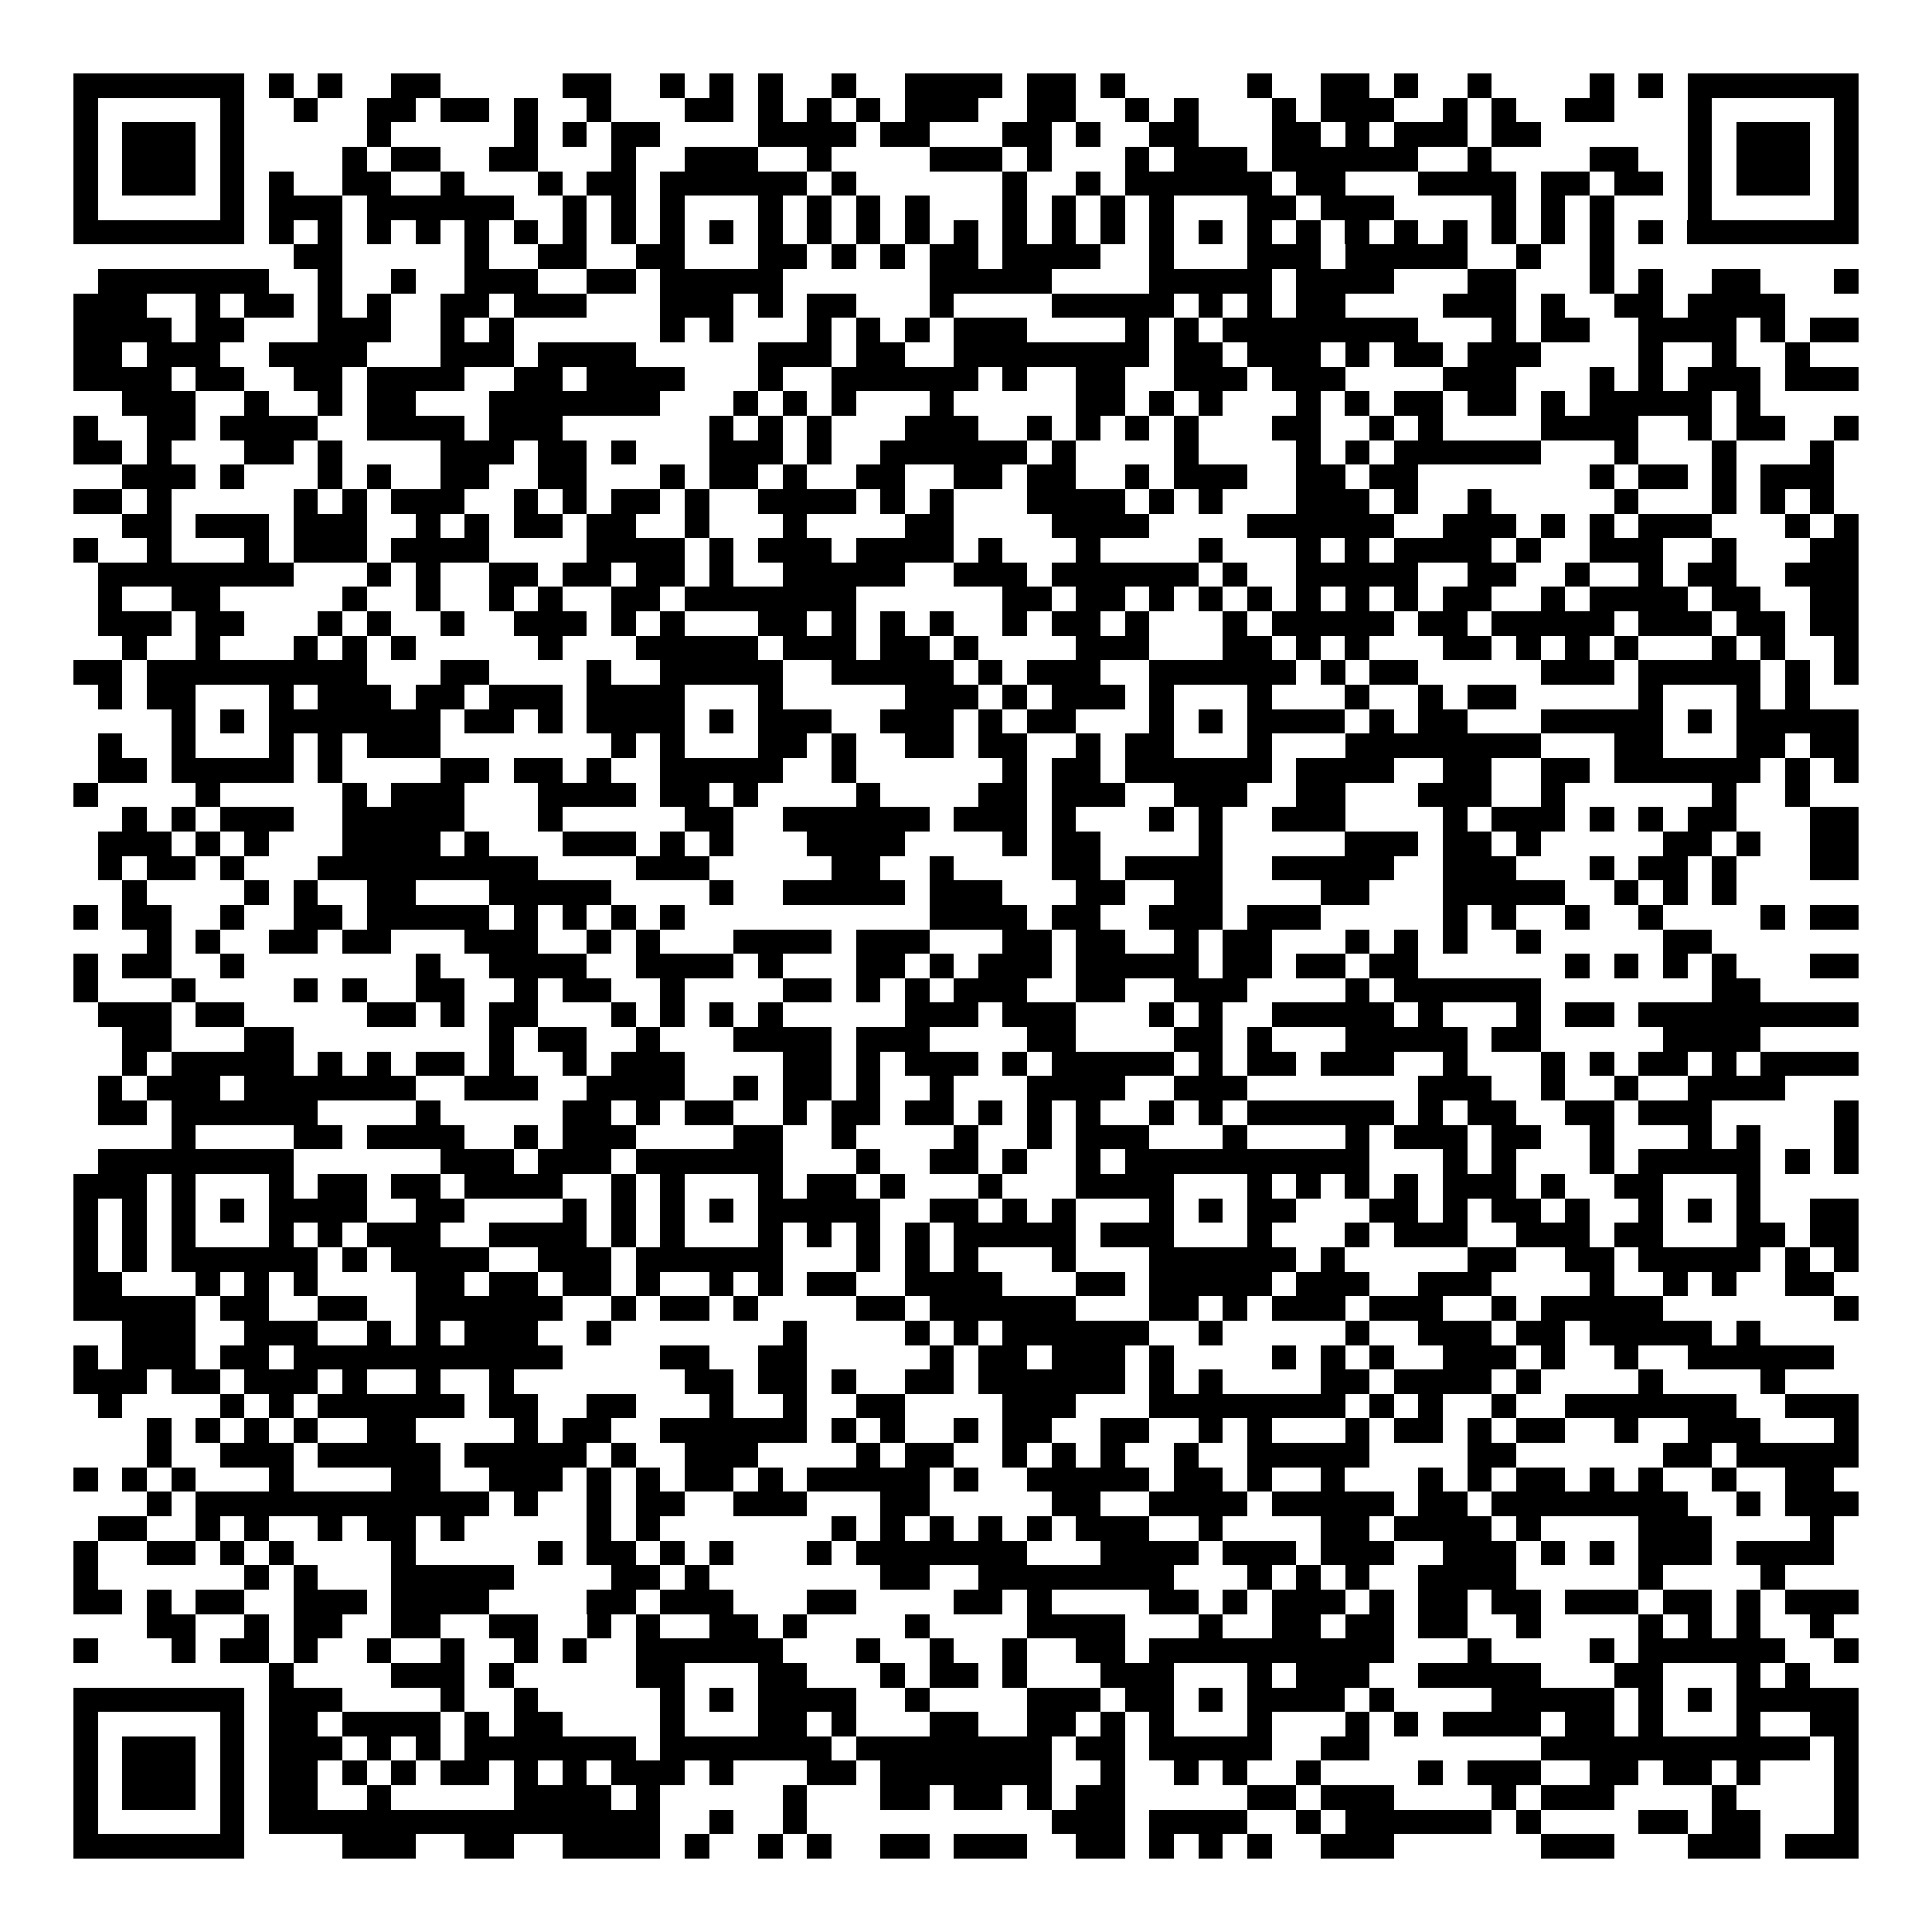 <svg xmlns="http://www.w3.org/2000/svg" width="176" height="176" viewBox="0 0 79 79" shape-rendering="crispEdges"><path fill="#ffffff" d="M0 0h79v79H0z"/><path stroke="#000000" d="M3 3.5h7m1 0h1m1 0h1m2 0h2m5 0h2m2 0h1m1 0h1m1 0h1m2 0h1m2 0h4m1 0h2m1 0h1m5 0h1m2 0h2m1 0h1m2 0h1m4 0h1m1 0h1m1 0h7M3 4.5h1m5 0h1m2 0h1m2 0h2m1 0h2m1 0h1m2 0h1m3 0h2m1 0h1m1 0h1m1 0h1m1 0h3m2 0h2m2 0h1m1 0h1m3 0h1m1 0h3m2 0h1m1 0h1m2 0h2m3 0h1m5 0h1M3 5.5h1m1 0h3m1 0h1m5 0h1m5 0h1m1 0h1m1 0h2m4 0h4m1 0h2m3 0h2m1 0h1m2 0h2m3 0h2m1 0h1m1 0h3m1 0h2m6 0h1m1 0h3m1 0h1M3 6.5h1m1 0h3m1 0h1m4 0h1m1 0h2m2 0h2m3 0h1m2 0h3m2 0h1m4 0h3m1 0h1m3 0h1m1 0h3m1 0h6m2 0h1m4 0h2m2 0h1m1 0h3m1 0h1M3 7.5h1m1 0h3m1 0h1m1 0h1m2 0h2m2 0h1m3 0h1m1 0h2m1 0h6m1 0h1m6 0h1m2 0h1m1 0h6m1 0h2m3 0h4m1 0h2m1 0h2m1 0h1m1 0h3m1 0h1M3 8.5h1m5 0h1m1 0h3m1 0h6m2 0h1m1 0h1m1 0h1m3 0h1m1 0h1m1 0h1m1 0h1m3 0h1m1 0h1m1 0h1m1 0h1m3 0h2m1 0h3m4 0h1m1 0h1m1 0h1m3 0h1m5 0h1M3 9.5h7m1 0h1m1 0h1m1 0h1m1 0h1m1 0h1m1 0h1m1 0h1m1 0h1m1 0h1m1 0h1m1 0h1m1 0h1m1 0h1m1 0h1m1 0h1m1 0h1m1 0h1m1 0h1m1 0h1m1 0h1m1 0h1m1 0h1m1 0h1m1 0h1m1 0h1m1 0h1m1 0h1m1 0h1m1 0h1m1 0h7M12 10.5h2m5 0h1m2 0h2m2 0h2m3 0h2m1 0h1m1 0h1m1 0h2m1 0h4m2 0h1m3 0h3m1 0h5m2 0h1m2 0h1M4 11.5h7m2 0h1m2 0h1m2 0h3m2 0h2m1 0h5m6 0h5m4 0h5m1 0h4m3 0h2m3 0h1m1 0h1m2 0h2m3 0h1M3 12.5h3m2 0h1m1 0h2m1 0h1m1 0h1m2 0h2m1 0h3m3 0h3m1 0h1m1 0h2m3 0h1m4 0h5m1 0h1m1 0h1m1 0h2m4 0h3m1 0h1m2 0h2m1 0h4M3 13.5h4m1 0h2m3 0h3m2 0h1m1 0h1m6 0h1m1 0h1m3 0h1m1 0h1m1 0h1m1 0h3m4 0h1m1 0h1m1 0h8m3 0h1m1 0h2m2 0h4m1 0h1m1 0h2M3 14.5h2m1 0h3m2 0h4m3 0h3m1 0h4m5 0h3m1 0h2m2 0h8m1 0h2m1 0h3m1 0h1m1 0h2m1 0h3m4 0h1m2 0h1m2 0h1M3 15.5h4m1 0h2m2 0h2m1 0h4m2 0h2m1 0h4m3 0h1m2 0h6m1 0h1m2 0h2m2 0h3m1 0h3m4 0h3m3 0h1m1 0h1m1 0h3m1 0h3M5 16.5h3m2 0h1m2 0h1m1 0h2m3 0h7m3 0h1m1 0h1m1 0h1m3 0h1m5 0h2m1 0h1m1 0h1m3 0h1m1 0h1m1 0h2m1 0h2m1 0h1m1 0h5m1 0h1M3 17.5h1m2 0h2m1 0h4m2 0h4m1 0h3m6 0h1m1 0h1m1 0h1m3 0h3m2 0h1m1 0h1m1 0h1m1 0h1m3 0h2m2 0h1m1 0h1m4 0h4m2 0h1m1 0h2m2 0h1M3 18.5h2m1 0h1m3 0h2m1 0h1m4 0h3m1 0h2m1 0h1m3 0h3m1 0h1m2 0h6m1 0h1m4 0h1m4 0h1m1 0h1m1 0h6m3 0h1m3 0h1m3 0h1M5 19.5h3m1 0h1m3 0h1m1 0h1m2 0h2m2 0h2m3 0h1m1 0h2m1 0h1m2 0h2m2 0h2m1 0h2m2 0h1m1 0h3m2 0h2m1 0h2m7 0h1m1 0h2m1 0h1m1 0h3M3 20.5h2m1 0h1m5 0h1m1 0h1m1 0h3m2 0h1m1 0h1m1 0h2m1 0h1m2 0h4m1 0h1m1 0h1m3 0h4m1 0h1m1 0h1m3 0h3m1 0h1m2 0h1m5 0h1m3 0h1m1 0h1m1 0h1M5 21.5h2m1 0h3m1 0h3m2 0h1m1 0h1m1 0h2m1 0h2m2 0h1m3 0h1m4 0h2m4 0h4m4 0h6m2 0h3m1 0h1m1 0h1m1 0h3m3 0h1m1 0h1M3 22.5h1m2 0h1m3 0h1m1 0h3m1 0h4m4 0h4m1 0h1m1 0h3m1 0h4m1 0h1m3 0h1m4 0h1m3 0h1m1 0h1m1 0h4m1 0h1m2 0h3m2 0h1m3 0h2M4 23.5h8m3 0h1m1 0h1m2 0h2m1 0h2m1 0h2m1 0h1m2 0h5m2 0h3m1 0h6m1 0h1m2 0h5m2 0h2m2 0h1m2 0h1m1 0h2m2 0h3M4 24.5h1m2 0h2m5 0h1m2 0h1m2 0h1m1 0h1m2 0h2m1 0h7m6 0h2m1 0h2m1 0h1m1 0h1m1 0h1m1 0h1m1 0h1m1 0h1m1 0h2m2 0h1m1 0h4m1 0h2m2 0h2M4 25.5h3m1 0h2m3 0h1m1 0h1m2 0h1m2 0h3m1 0h1m1 0h1m3 0h2m1 0h1m1 0h1m1 0h1m2 0h1m1 0h2m1 0h1m3 0h1m1 0h5m1 0h2m1 0h5m1 0h3m1 0h2m1 0h2M5 26.5h1m2 0h1m3 0h1m1 0h1m1 0h1m5 0h1m3 0h5m1 0h3m1 0h2m1 0h1m4 0h3m3 0h2m1 0h1m1 0h1m3 0h2m1 0h1m1 0h1m1 0h1m3 0h1m1 0h1m2 0h1M3 27.5h2m1 0h9m3 0h2m4 0h1m2 0h5m2 0h5m1 0h1m1 0h3m2 0h6m1 0h1m1 0h2m5 0h3m1 0h5m1 0h1m1 0h1M4 28.5h1m1 0h2m3 0h1m1 0h3m1 0h2m1 0h3m1 0h4m3 0h1m5 0h3m1 0h1m1 0h3m1 0h1m3 0h1m3 0h1m2 0h1m1 0h2m5 0h1m3 0h1m1 0h1M7 29.5h1m1 0h1m1 0h7m1 0h2m1 0h1m1 0h4m1 0h1m1 0h3m2 0h3m1 0h1m1 0h2m3 0h1m1 0h1m1 0h4m1 0h1m1 0h2m3 0h5m1 0h1m1 0h5M4 30.5h1m2 0h1m3 0h1m1 0h1m1 0h3m7 0h1m1 0h1m3 0h2m1 0h1m2 0h2m1 0h2m2 0h1m1 0h2m3 0h1m3 0h8m3 0h2m3 0h2m1 0h2M4 31.5h2m1 0h5m1 0h1m4 0h2m1 0h2m1 0h1m2 0h5m2 0h1m6 0h1m1 0h2m1 0h6m1 0h4m2 0h2m2 0h2m1 0h6m1 0h1m1 0h1M3 32.5h1m4 0h1m5 0h1m1 0h3m3 0h4m1 0h2m1 0h1m4 0h1m4 0h2m1 0h3m2 0h3m2 0h2m3 0h3m2 0h1m6 0h1m2 0h1M5 33.5h1m1 0h1m1 0h3m2 0h5m3 0h1m5 0h2m2 0h6m1 0h3m1 0h1m3 0h1m1 0h1m2 0h3m4 0h1m1 0h3m1 0h1m1 0h1m1 0h2m3 0h2M4 34.5h3m1 0h1m1 0h1m3 0h4m1 0h1m3 0h3m1 0h1m1 0h1m3 0h4m4 0h1m1 0h2m4 0h1m5 0h3m1 0h2m1 0h1m5 0h2m1 0h1m2 0h2M4 35.5h1m1 0h2m1 0h1m3 0h9m4 0h3m5 0h2m2 0h1m4 0h2m1 0h4m2 0h5m2 0h3m3 0h1m1 0h2m1 0h1m3 0h2M5 36.5h1m4 0h1m1 0h1m2 0h2m3 0h5m4 0h1m2 0h5m1 0h3m3 0h2m2 0h2m4 0h2m3 0h5m2 0h1m1 0h1m1 0h1M3 37.5h1m1 0h2m2 0h1m2 0h2m1 0h5m1 0h1m1 0h1m1 0h1m1 0h1m10 0h4m1 0h2m2 0h3m1 0h3m5 0h1m1 0h1m2 0h1m2 0h1m4 0h1m1 0h2M6 38.5h1m1 0h1m2 0h2m1 0h2m3 0h3m2 0h1m1 0h1m3 0h4m1 0h3m3 0h2m1 0h2m2 0h1m1 0h2m3 0h1m1 0h1m1 0h1m2 0h1m5 0h2M3 39.5h1m1 0h2m2 0h1m7 0h1m2 0h4m2 0h4m1 0h1m3 0h2m1 0h1m1 0h3m1 0h5m1 0h2m1 0h2m1 0h2m6 0h1m1 0h1m1 0h1m1 0h1m3 0h2M3 40.5h1m3 0h1m4 0h1m1 0h1m2 0h2m2 0h1m1 0h2m2 0h1m4 0h2m1 0h1m1 0h1m1 0h3m2 0h2m2 0h3m4 0h1m1 0h6m7 0h2M4 41.5h3m1 0h2m5 0h2m1 0h1m1 0h2m3 0h1m1 0h1m1 0h1m1 0h1m5 0h3m1 0h3m3 0h1m1 0h1m2 0h5m1 0h1m3 0h1m1 0h2m1 0h9M5 42.5h2m3 0h2m8 0h1m1 0h2m2 0h1m3 0h4m1 0h3m4 0h2m4 0h2m1 0h1m3 0h5m1 0h2m5 0h4M5 43.5h1m1 0h5m1 0h1m1 0h1m1 0h2m1 0h1m2 0h1m1 0h3m4 0h2m1 0h1m1 0h3m1 0h1m1 0h5m1 0h1m1 0h2m1 0h3m2 0h1m3 0h1m1 0h1m1 0h2m1 0h1m1 0h4M4 44.5h1m1 0h3m1 0h7m2 0h3m2 0h4m2 0h1m1 0h2m1 0h1m2 0h1m3 0h4m2 0h3m7 0h3m2 0h1m2 0h1m2 0h4M4 45.5h2m1 0h6m4 0h1m5 0h2m1 0h1m1 0h2m2 0h1m1 0h2m1 0h2m1 0h1m1 0h1m1 0h1m2 0h1m1 0h1m1 0h6m1 0h1m1 0h2m2 0h2m1 0h3m5 0h1M7 46.5h1m4 0h2m1 0h4m2 0h1m1 0h3m4 0h2m2 0h1m4 0h1m2 0h1m1 0h3m3 0h1m4 0h1m1 0h3m1 0h2m2 0h1m3 0h1m1 0h1m3 0h1M4 47.5h8m6 0h3m1 0h3m1 0h6m3 0h1m2 0h2m1 0h1m2 0h1m1 0h10m3 0h1m1 0h1m3 0h1m1 0h5m1 0h1m1 0h1M3 48.5h3m1 0h1m3 0h1m1 0h2m1 0h2m1 0h4m2 0h1m1 0h1m3 0h1m1 0h2m1 0h1m3 0h1m3 0h4m3 0h1m1 0h1m1 0h1m1 0h1m1 0h3m1 0h1m2 0h2m3 0h1M3 49.5h1m1 0h1m1 0h1m1 0h1m1 0h4m2 0h2m4 0h1m1 0h1m1 0h1m1 0h1m1 0h5m2 0h2m1 0h1m1 0h1m3 0h1m1 0h1m1 0h2m3 0h2m1 0h1m1 0h2m1 0h1m2 0h1m1 0h1m1 0h1m2 0h2M3 50.5h1m1 0h1m1 0h1m3 0h1m1 0h1m1 0h3m2 0h4m1 0h1m1 0h1m3 0h1m1 0h1m1 0h1m1 0h1m1 0h5m1 0h3m3 0h1m3 0h1m1 0h3m2 0h3m1 0h2m3 0h2m1 0h2M3 51.5h1m1 0h1m1 0h6m1 0h1m1 0h4m2 0h3m1 0h6m3 0h1m1 0h1m1 0h1m3 0h1m3 0h6m1 0h1m5 0h2m2 0h2m1 0h5m1 0h1m1 0h1M3 52.5h2m3 0h1m1 0h1m1 0h1m4 0h2m1 0h2m1 0h2m1 0h1m2 0h1m1 0h1m1 0h2m2 0h4m3 0h2m1 0h5m1 0h3m2 0h3m4 0h1m2 0h1m1 0h1m2 0h2M3 53.5h5m1 0h2m2 0h2m2 0h6m2 0h1m1 0h2m1 0h1m4 0h2m1 0h6m3 0h2m1 0h1m1 0h3m1 0h3m2 0h1m1 0h5m7 0h1M5 54.5h3m2 0h3m2 0h1m1 0h1m1 0h3m2 0h1m7 0h1m4 0h1m1 0h1m1 0h6m2 0h1m5 0h1m2 0h3m1 0h2m1 0h5m1 0h1M3 55.5h1m1 0h3m1 0h2m1 0h11m4 0h2m2 0h2m5 0h1m1 0h2m1 0h3m1 0h1m4 0h1m1 0h1m1 0h1m2 0h3m1 0h1m2 0h1m2 0h6M3 56.5h3m1 0h2m1 0h3m1 0h1m2 0h1m2 0h1m7 0h2m1 0h2m1 0h1m2 0h2m1 0h6m1 0h1m1 0h1m4 0h2m1 0h4m1 0h1m4 0h1m4 0h1M4 57.5h1m4 0h1m1 0h1m1 0h6m1 0h2m2 0h2m3 0h1m2 0h1m2 0h2m4 0h3m3 0h8m1 0h1m1 0h1m2 0h1m2 0h7m2 0h3M6 58.5h1m1 0h1m1 0h1m1 0h1m2 0h2m4 0h1m1 0h2m2 0h6m1 0h1m1 0h1m2 0h1m1 0h2m2 0h2m2 0h1m1 0h1m3 0h1m1 0h2m1 0h1m1 0h2m2 0h1m2 0h3m3 0h1M6 59.5h1m2 0h3m1 0h5m1 0h5m1 0h1m2 0h3m4 0h1m1 0h2m2 0h1m1 0h1m1 0h1m2 0h1m2 0h5m4 0h2m6 0h2m1 0h5M3 60.5h1m1 0h1m1 0h1m3 0h1m4 0h2m2 0h3m1 0h1m1 0h1m1 0h2m1 0h1m1 0h5m1 0h1m2 0h5m1 0h2m1 0h1m2 0h1m3 0h1m1 0h1m1 0h2m1 0h1m1 0h1m2 0h1m2 0h2M6 61.5h1m1 0h12m1 0h1m2 0h1m1 0h2m2 0h3m3 0h2m5 0h2m2 0h4m1 0h5m1 0h2m1 0h8m2 0h1m1 0h3M4 62.5h2m2 0h1m1 0h1m2 0h1m1 0h2m1 0h1m5 0h1m1 0h1m7 0h1m1 0h1m1 0h1m1 0h1m1 0h1m1 0h3m2 0h1m4 0h2m1 0h4m1 0h1m4 0h3m4 0h1M3 63.5h1m2 0h2m1 0h1m1 0h1m4 0h1m5 0h1m1 0h2m1 0h1m1 0h1m3 0h1m1 0h7m3 0h4m1 0h3m1 0h3m2 0h3m1 0h1m1 0h1m1 0h3m1 0h4M3 64.5h1m6 0h1m1 0h1m3 0h5m4 0h2m1 0h1m7 0h2m2 0h8m3 0h1m1 0h1m1 0h1m2 0h4m5 0h1m4 0h1M3 65.5h2m1 0h1m1 0h2m2 0h3m1 0h4m4 0h2m1 0h3m3 0h2m4 0h2m1 0h1m4 0h2m1 0h1m1 0h3m1 0h1m1 0h2m1 0h2m1 0h3m1 0h2m1 0h1m1 0h3M6 66.5h2m2 0h1m1 0h2m2 0h2m2 0h2m2 0h1m1 0h1m2 0h2m1 0h1m4 0h1m4 0h4m3 0h1m2 0h2m1 0h2m1 0h2m2 0h1m4 0h1m1 0h1m1 0h1m2 0h1M3 67.5h1m3 0h1m1 0h2m1 0h1m2 0h1m2 0h1m2 0h1m1 0h1m2 0h6m3 0h1m2 0h1m2 0h1m2 0h2m1 0h10m3 0h1m4 0h1m1 0h6m2 0h1M11 68.5h1m4 0h3m1 0h1m5 0h2m3 0h2m3 0h1m1 0h2m1 0h1m3 0h3m3 0h1m1 0h3m2 0h5m3 0h2m3 0h1m1 0h1M3 69.5h7m1 0h3m4 0h1m2 0h1m5 0h1m1 0h1m1 0h4m2 0h1m4 0h3m1 0h2m1 0h1m1 0h4m1 0h1m4 0h5m1 0h1m1 0h1m1 0h5M3 70.5h1m5 0h1m1 0h2m1 0h4m1 0h1m1 0h2m4 0h1m3 0h2m1 0h1m3 0h2m2 0h2m1 0h1m1 0h1m3 0h1m3 0h1m1 0h1m1 0h4m1 0h2m1 0h1m3 0h1m2 0h2M3 71.5h1m1 0h3m1 0h1m1 0h3m1 0h1m1 0h1m1 0h7m1 0h7m1 0h8m1 0h2m1 0h5m2 0h2m7 0h11m1 0h1M3 72.5h1m1 0h3m1 0h1m1 0h2m1 0h1m1 0h1m1 0h2m1 0h1m1 0h1m1 0h3m1 0h1m3 0h2m1 0h7m2 0h1m2 0h1m1 0h1m2 0h1m4 0h1m1 0h3m2 0h2m1 0h2m1 0h1m3 0h1M3 73.5h1m1 0h3m1 0h1m1 0h2m2 0h1m5 0h4m1 0h1m5 0h1m3 0h2m1 0h2m1 0h1m1 0h2m5 0h2m1 0h3m4 0h1m1 0h3m4 0h1m4 0h1M3 74.5h1m5 0h1m1 0h16m2 0h1m2 0h1m10 0h3m1 0h4m2 0h1m1 0h6m1 0h1m4 0h2m1 0h2m3 0h1M3 75.5h7m4 0h3m2 0h2m2 0h4m1 0h1m2 0h1m1 0h1m2 0h2m1 0h3m2 0h2m1 0h1m1 0h1m1 0h1m2 0h3m6 0h3m3 0h3m1 0h3"/></svg>
